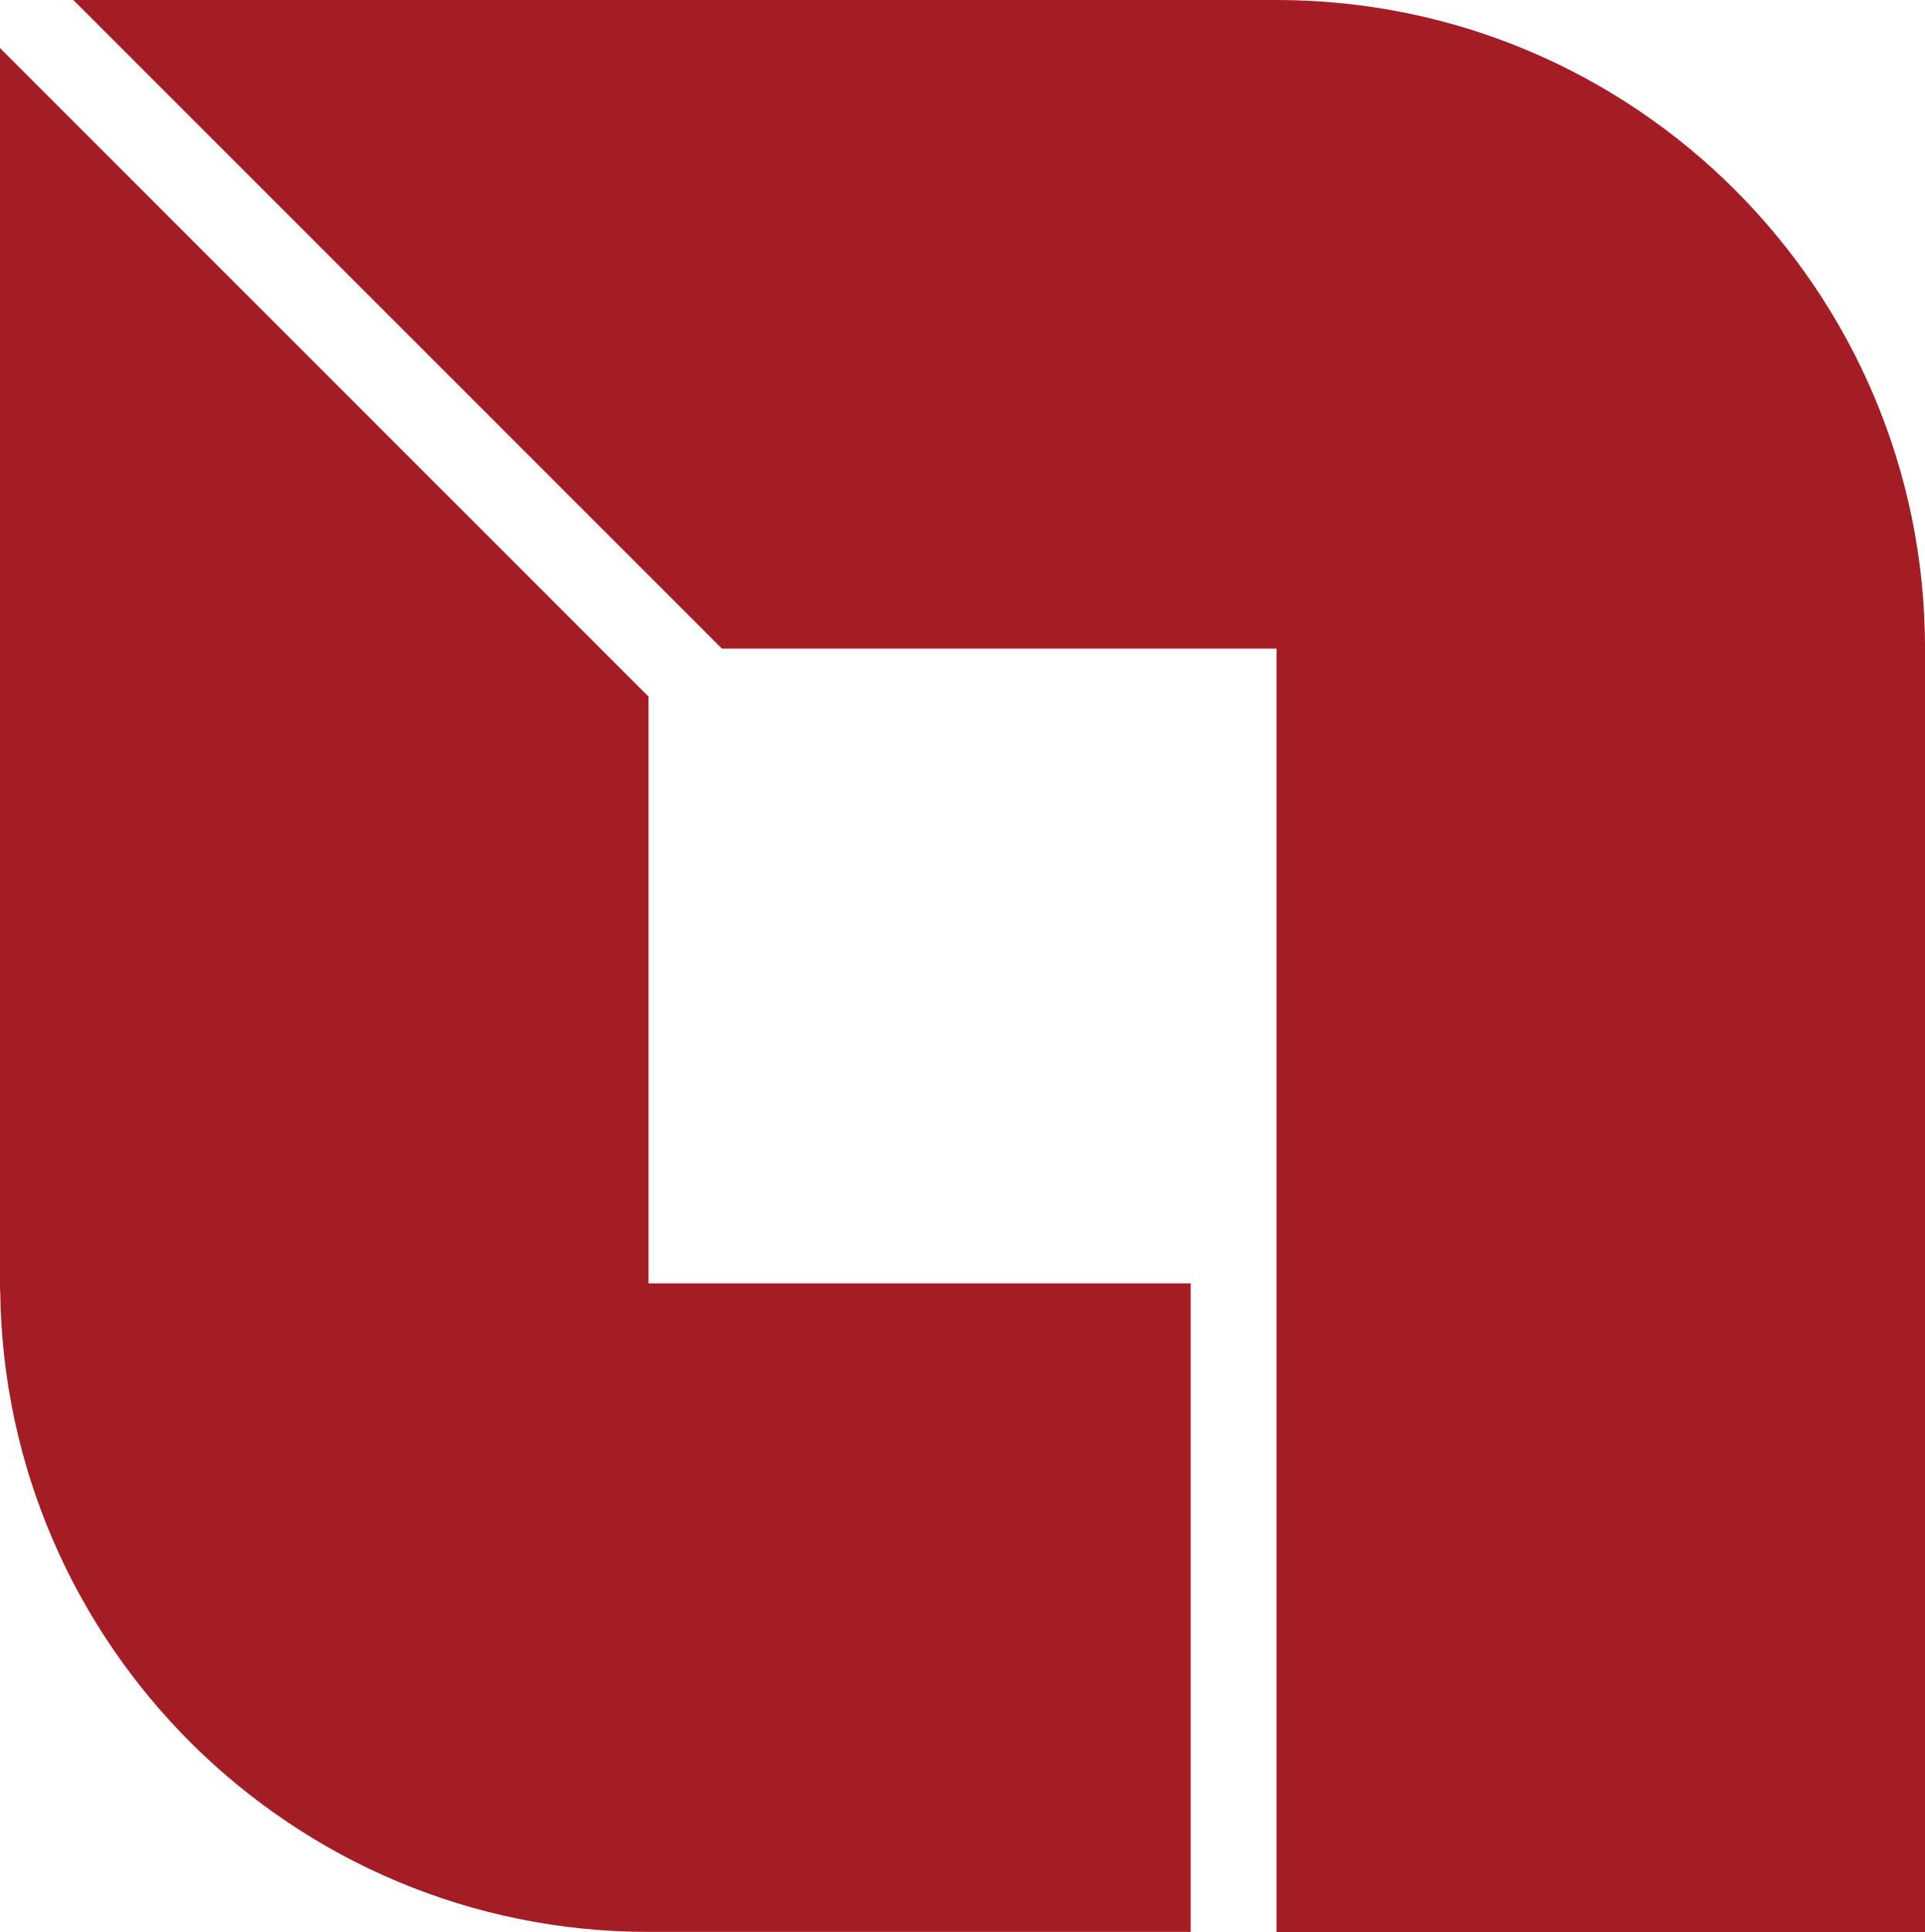 <svg xmlns="http://www.w3.org/2000/svg" version="1.1" xmlns:xlink="http://www.w3.org/1999/xlink" xmlns:svgjs="http://svgjs.com/svgjs" width="510.16" height="512"><svg id="SvgjsSvg1001" data-name="Livello 2" xmlns="http://www.w3.org/2000/svg" viewBox="0 0 510.16 512">
  <defs>
    <style>
      .cls-1 {
        fill: #a41d25;
        stroke-width: 0px;
      }
    </style>
  </defs>
  <g id="SvgjsG1000" data-name="Livello 1">
    <g>
      <path class="cls-1" d="M171.87,184.6L0,12.73v329.19h.05c.99,94.09,77.52,170.05,171.82,170.05h143.68v-171.87h-143.68v-155.51Z"></path>
      <path class="cls-1" d="M338.3,0H19.42l26.38,26.38,126.09,126.09,19.42,19.42h146.99v340.11h171.87V171.87C510.16,76.96,433.2,0,338.3,0Z"></path>
    </g>
  </g>
</svg><style>@media (prefers-color-scheme: light) { :root { filter: none; } }
</style></svg>